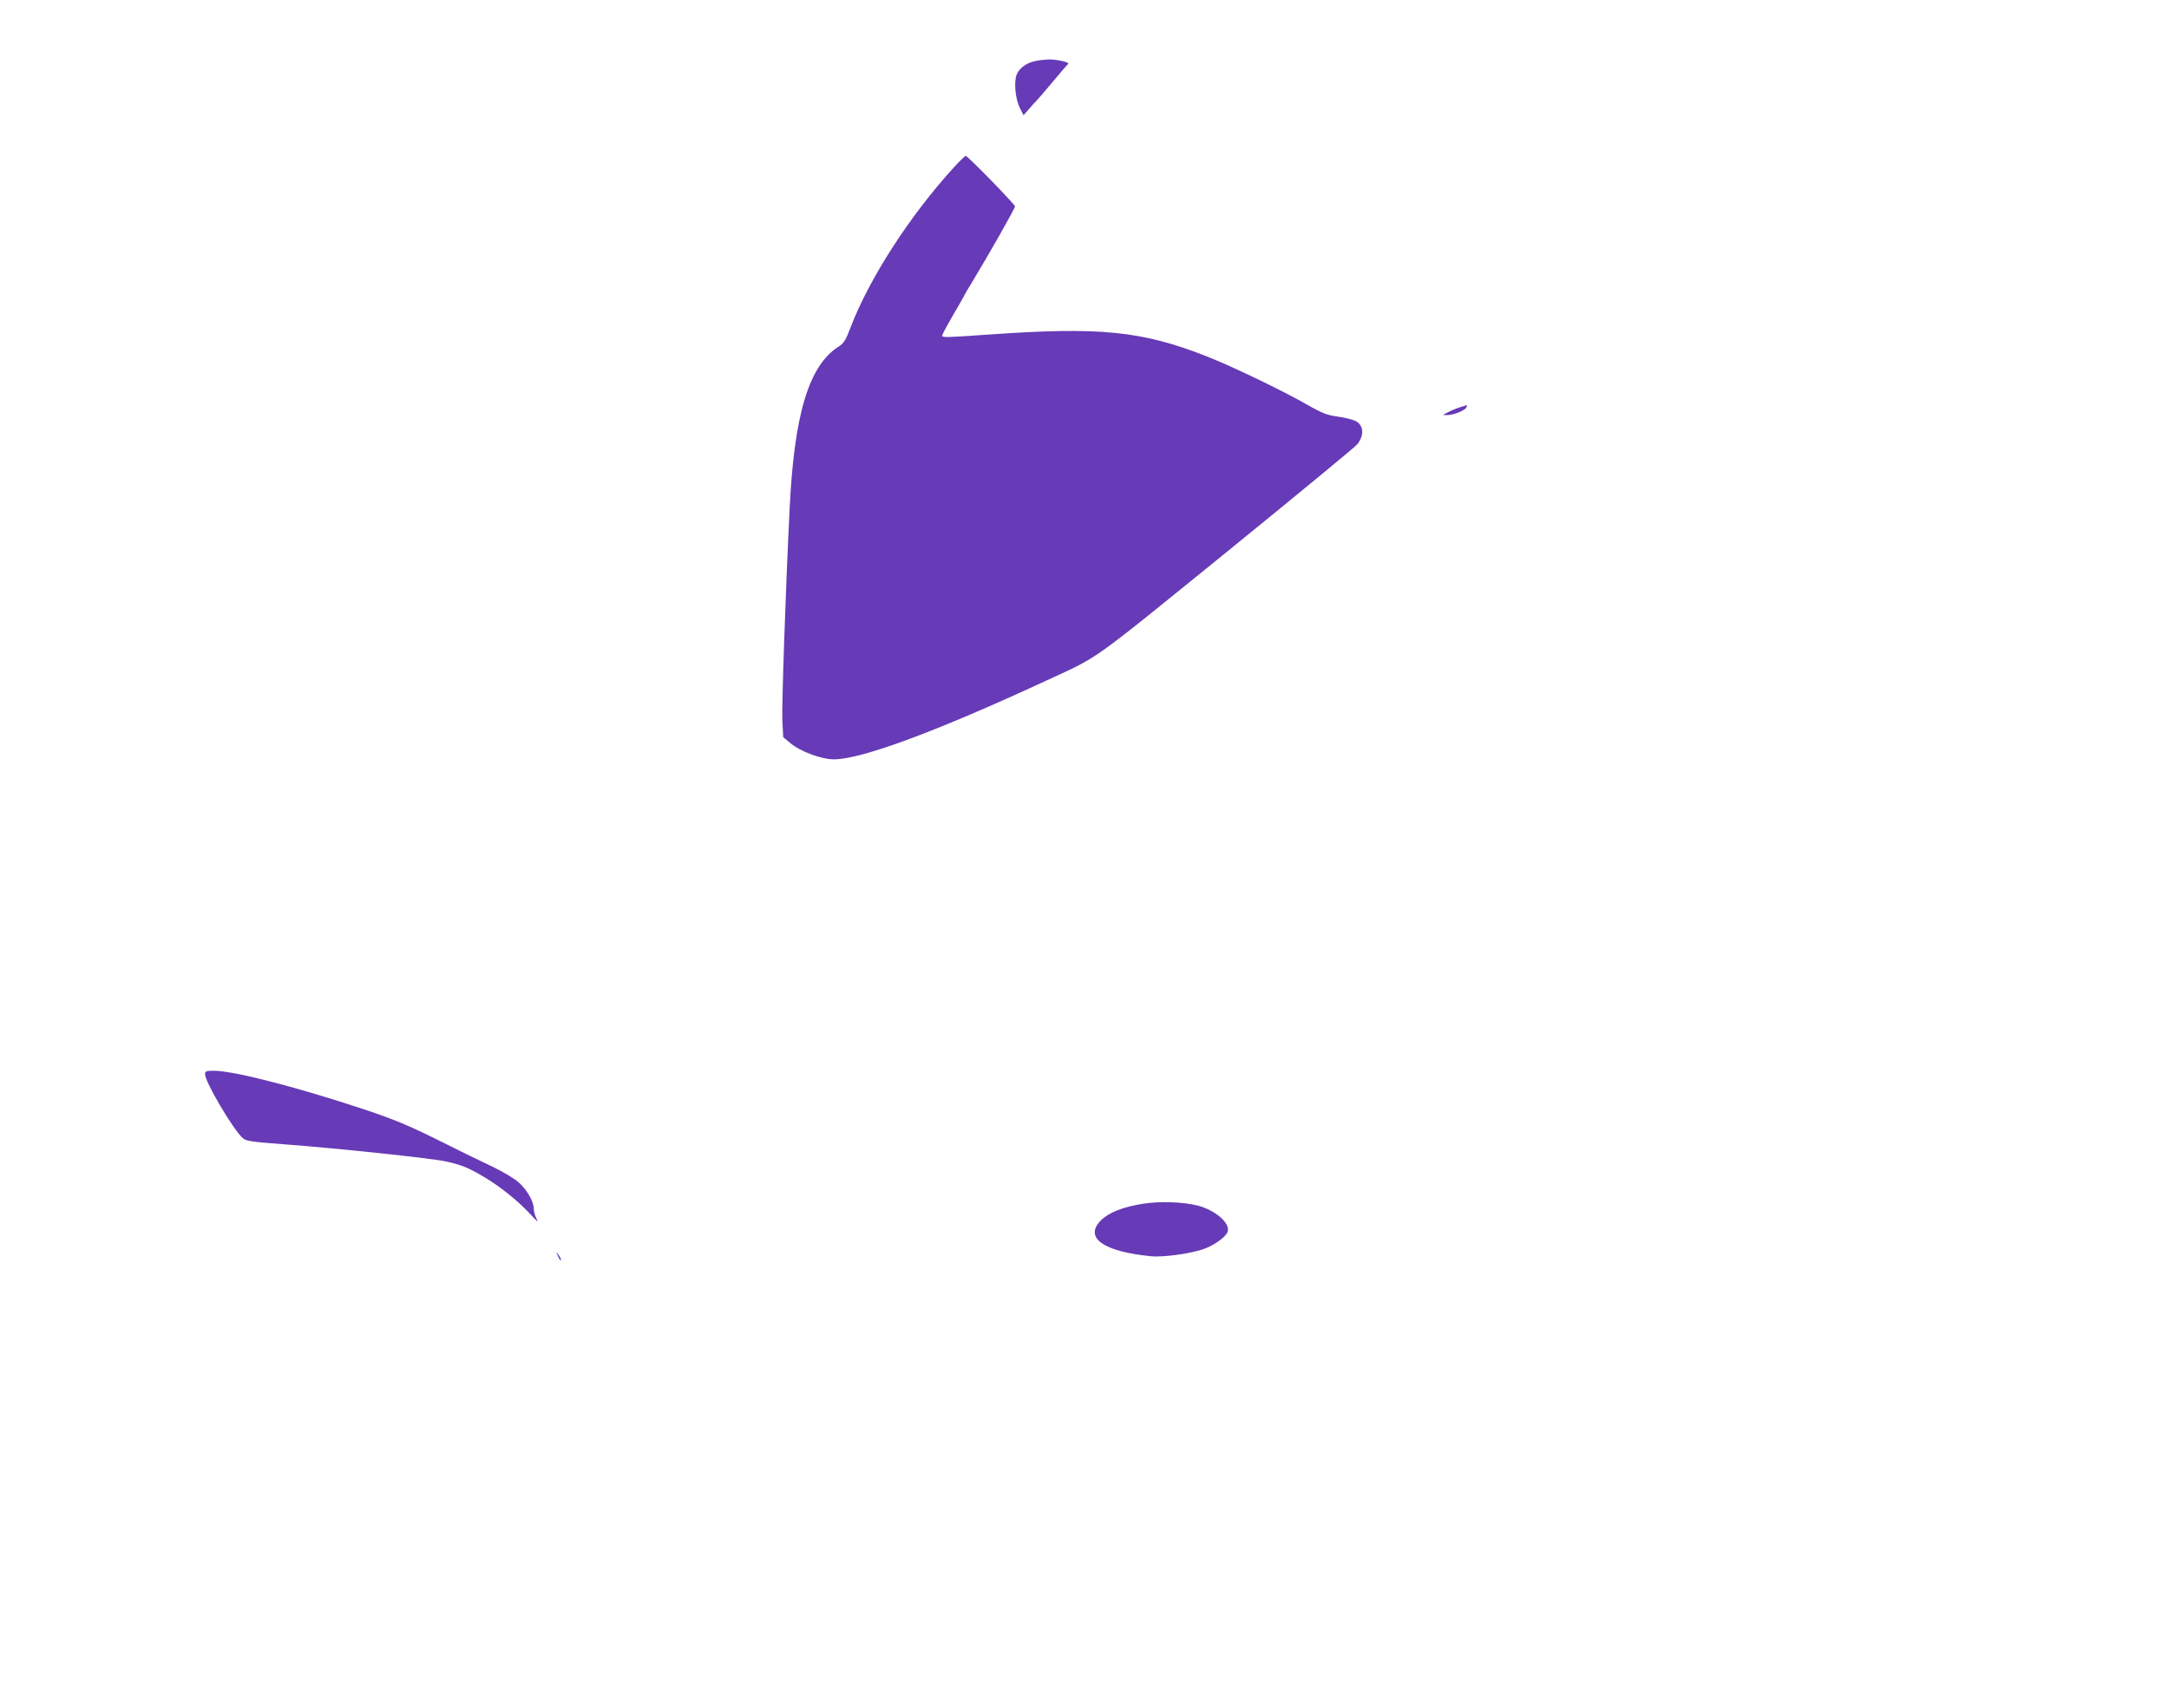 <?xml version="1.0" standalone="no"?>
<!DOCTYPE svg PUBLIC "-//W3C//DTD SVG 20010904//EN"
 "http://www.w3.org/TR/2001/REC-SVG-20010904/DTD/svg10.dtd">
<svg version="1.0" xmlns="http://www.w3.org/2000/svg"
 width="1280pt" height="1008pt" viewBox="0 0 1280 1008"
 preserveAspectRatio="xMidYMid meet">
<g transform="translate(0,1008) scale(0.1,-0.1)"
fill="#673ab7" stroke="none">
<path d="M6106 9719 c-51 -12 -91 -42 -106 -79 -18 -43 -8 -146 19 -198 l21
-42 33 37 c17 21 39 45 48 53 8 8 50 58 94 110 43 52 83 98 88 102 15 9 -62
28 -113 27 -25 -1 -62 -5 -84 -10z"/>
<path d="M5630 9093 c-259 -283 -502 -659 -611 -947 -28 -73 -39 -92 -69 -111
-176 -111 -263 -398 -290 -955 -25 -509 -47 -1164 -43 -1253 l5 -98 41 -34
c59 -51 187 -98 262 -97 165 3 605 166 1250 465 320 148 245 95 1063 758 413
336 761 622 772 637 42 53 38 112 -10 137 -16 8 -63 20 -104 26 -63 8 -92 19
-183 71 -145 83 -441 225 -585 282 -390 154 -635 178 -1298 131 -243 -17 -270
-18 -270 -6 0 6 29 60 65 122 36 61 65 113 65 114 0 2 24 43 54 92 92 152 246
423 246 435 0 11 -279 298 -291 298 -4 0 -35 -30 -69 -67z"/>
<path d="M8615 7676 c-22 -7 -53 -20 -70 -29 l-30 -16 27 -1 c36 0 105 28 112
46 3 8 4 14 3 13 -1 0 -20 -6 -42 -13z"/>
<path d="M1210 3740 c0 -46 164 -324 222 -377 20 -18 47 -22 243 -37 311 -23
877 -83 960 -102 90 -20 133 -38 225 -93 94 -56 203 -144 270 -218 41 -45 49
-51 36 -26 -9 18 -16 44 -16 59 0 42 -41 113 -90 156 -25 22 -92 62 -150 90
-58 27 -204 98 -325 159 -175 87 -263 123 -430 179 -407 135 -776 230 -894
230 -45 0 -51 -3 -51 -20z"/>
<path d="M6745 2975 c-119 -19 -200 -51 -247 -97 -104 -103 13 -186 297 -213
74 -7 247 18 317 46 60 23 124 71 133 99 16 50 -71 126 -176 154 -88 22 -222
27 -324 11z"/>
<path d="M3291 2670 c14 -31 19 -36 19 -24 0 6 -7 19 -16 30 -14 18 -14 18 -3
-6z"/>
</g>
</svg>
